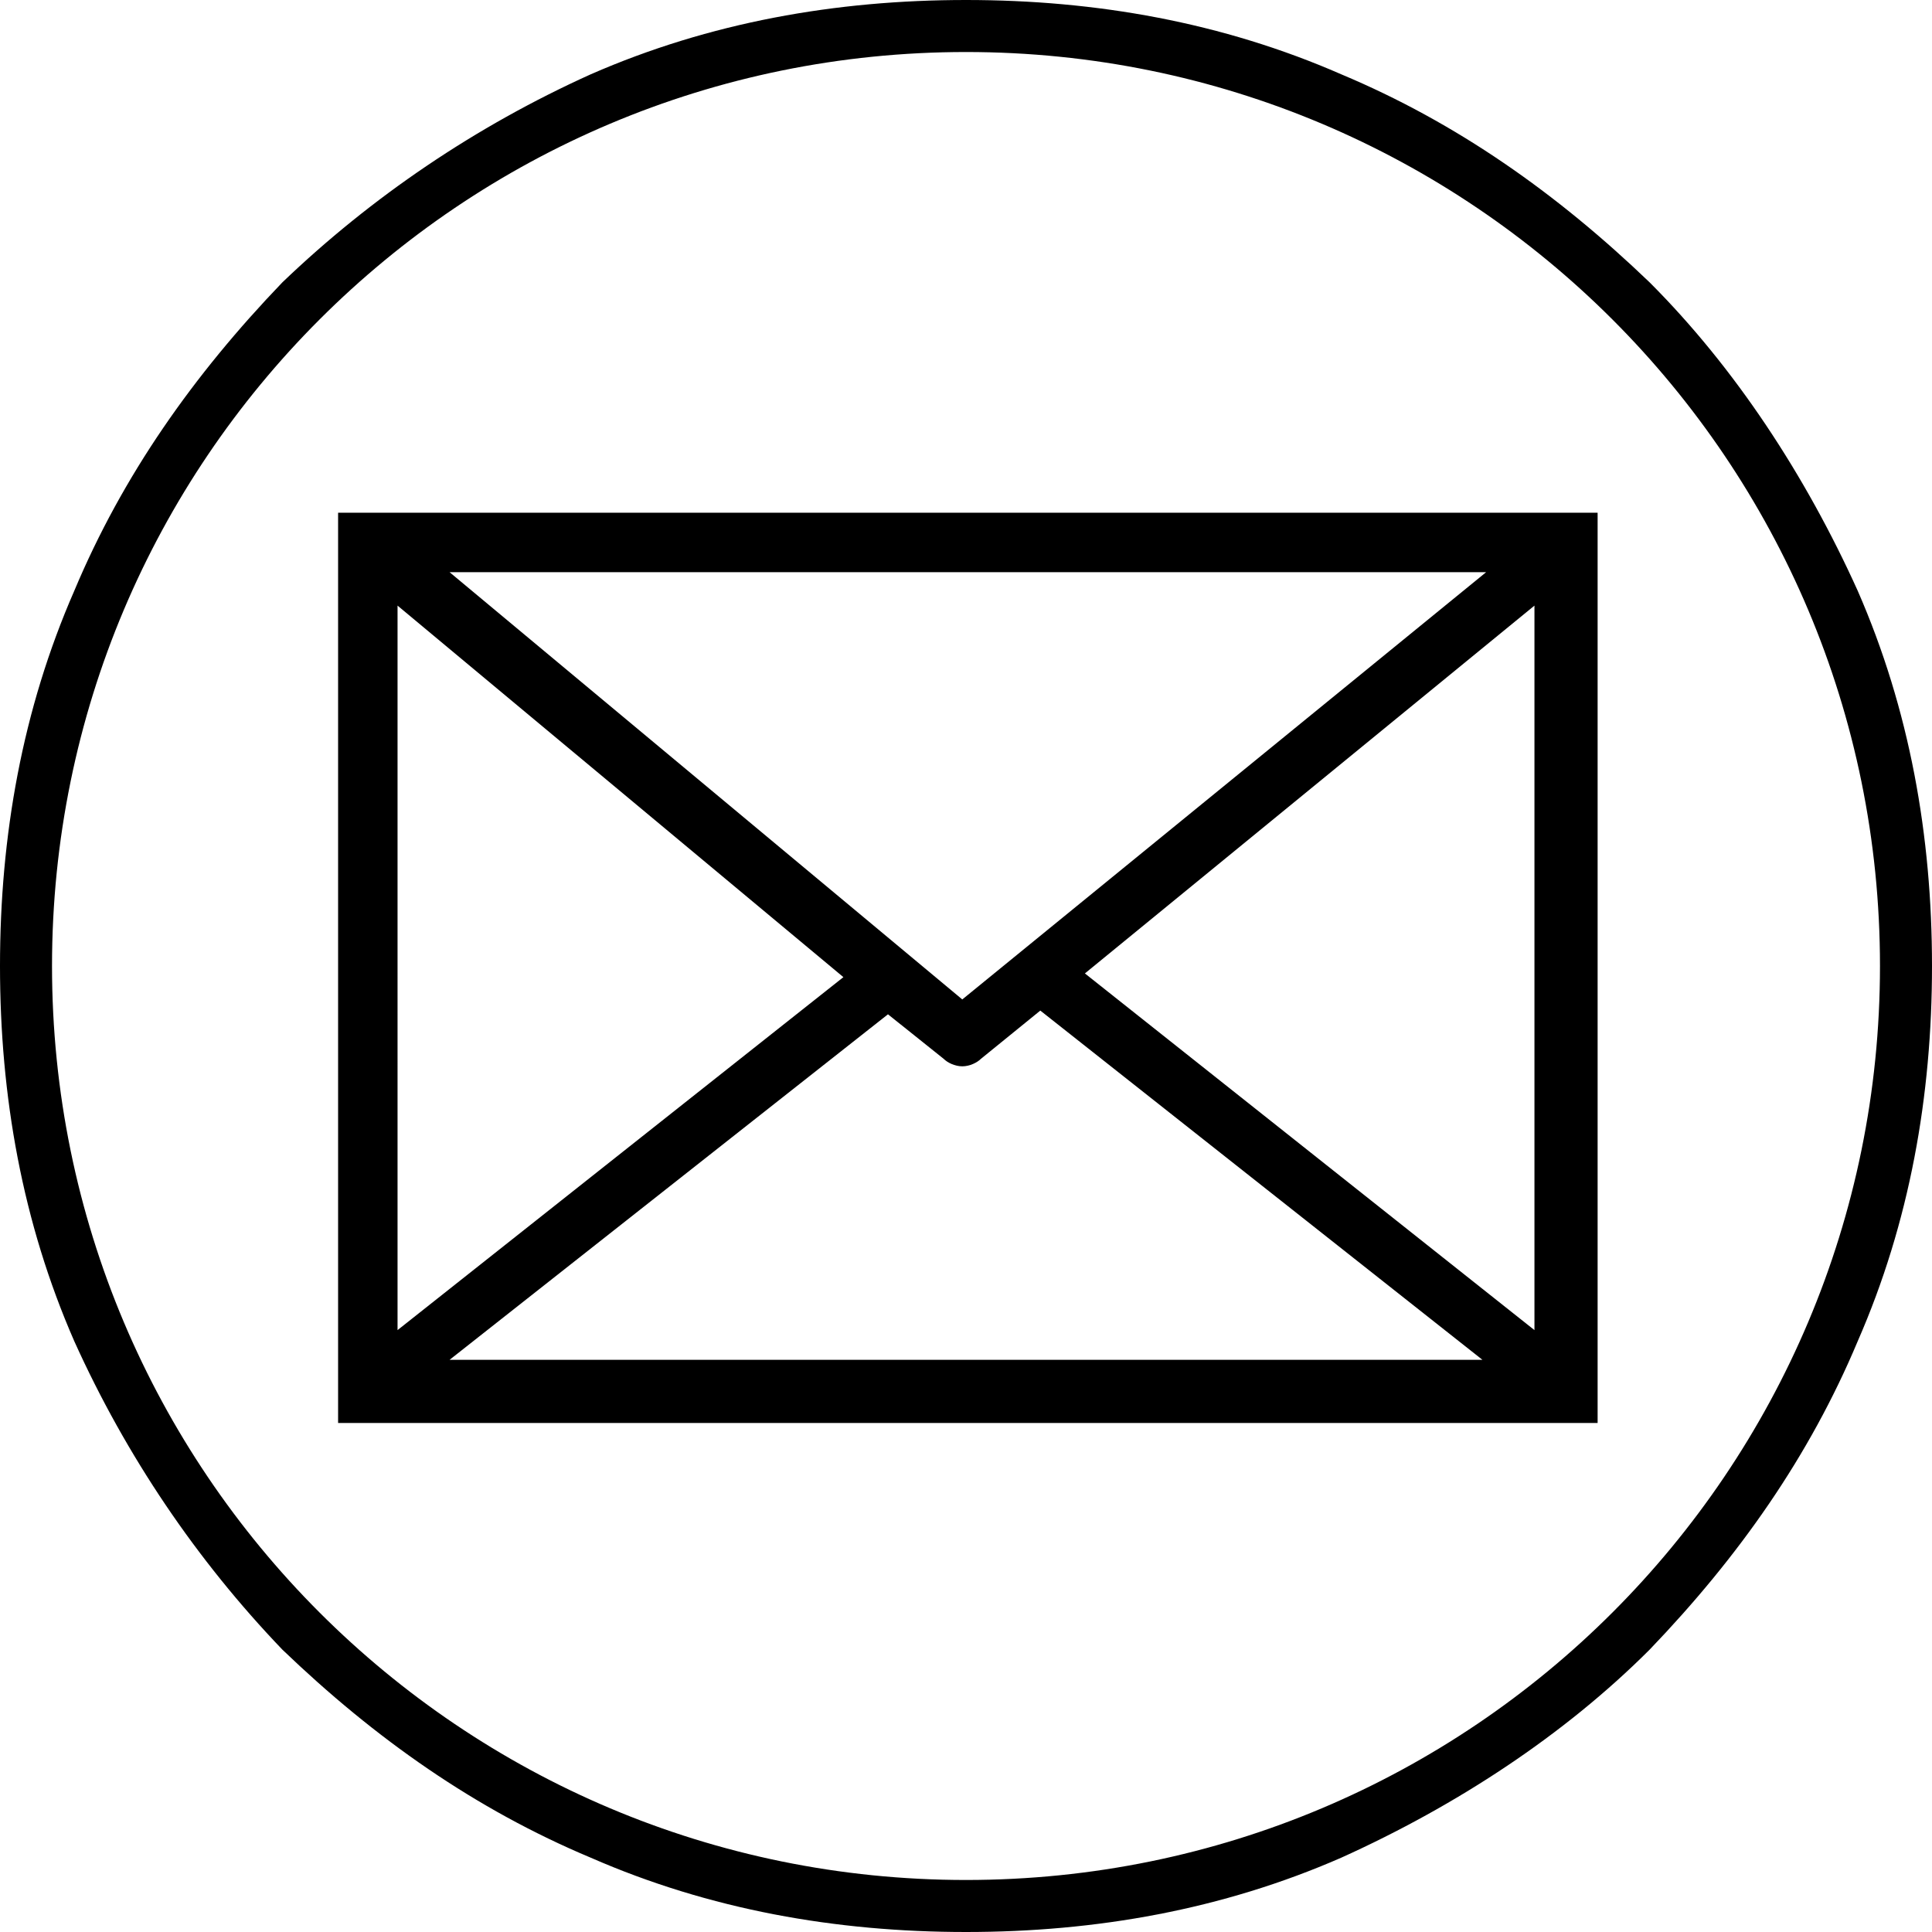 <?xml version="1.0" encoding="utf-8"?>
<!-- Generator: Adobe Illustrator 27.0.0, SVG Export Plug-In . SVG Version: 6.00 Build 0)  -->
<svg version="1.1" id="Layer_1" xmlns="http://www.w3.org/2000/svg" xmlns:xlink="http://www.w3.org/1999/xlink" x="0px" y="0px"
	 viewBox="0 0 52 52" style="enable-background:new 0 0 52 52;" xml:space="preserve">
<style type="text/css">
	.st0{fill:#000000;}
</style>
<g>
	<g>
		<g>
			<path class="st0" d="M26,52c-3.5,0-6.9-0.6-10.1-2c-3.1-1.3-5.8-3.2-8.3-5.6C5.3,42,3.4,39.2,2,36.1C0.6,32.9,0,29.5,0,26
				s0.6-6.9,2-10.1c1.3-3.1,3.2-5.8,5.6-8.3C10,5.3,12.8,3.4,15.9,2c3.2-1.4,6.6-2,10.1-2s6.9,0.6,10.1,2c3.1,1.3,5.8,3.2,8.3,5.6
				c2.3,2.3,4.2,5.2,5.6,8.3c1.4,3.2,2,6.6,2,10.1s-0.6,6.9-2,10.1c-1.3,3.1-3.2,5.8-5.6,8.3c-2.3,2.3-5.2,4.2-8.3,5.6
				C32.9,51.4,29.5,52,26,52z M26,1.4C12.4,1.4,1.4,12.4,1.4,26s11,24.6,24.6,24.6s24.6-11,24.6-24.6S39.6,1.4,26,1.4z"/>
		</g>
	</g>
	<path class="st0" d="M9.1,13.8v24.5h33.9V13.8H9.1z M25.9,26.9L12.1,15.4h27.9L25.9,26.9z M22.7,26.3l-12,9.5V16.3L22.7,26.3z
		 M23.9,27.3l1.5,1.2c0.1,0.1,0.3,0.2,0.5,0.2c0.2,0,0.4-0.1,0.5-0.2l1.6-1.3l11.9,9.4H12.1L23.9,27.3z M29.2,26.2l12.1-9.9v19.5
		L29.2,26.2z"/>
</g>
</svg>
